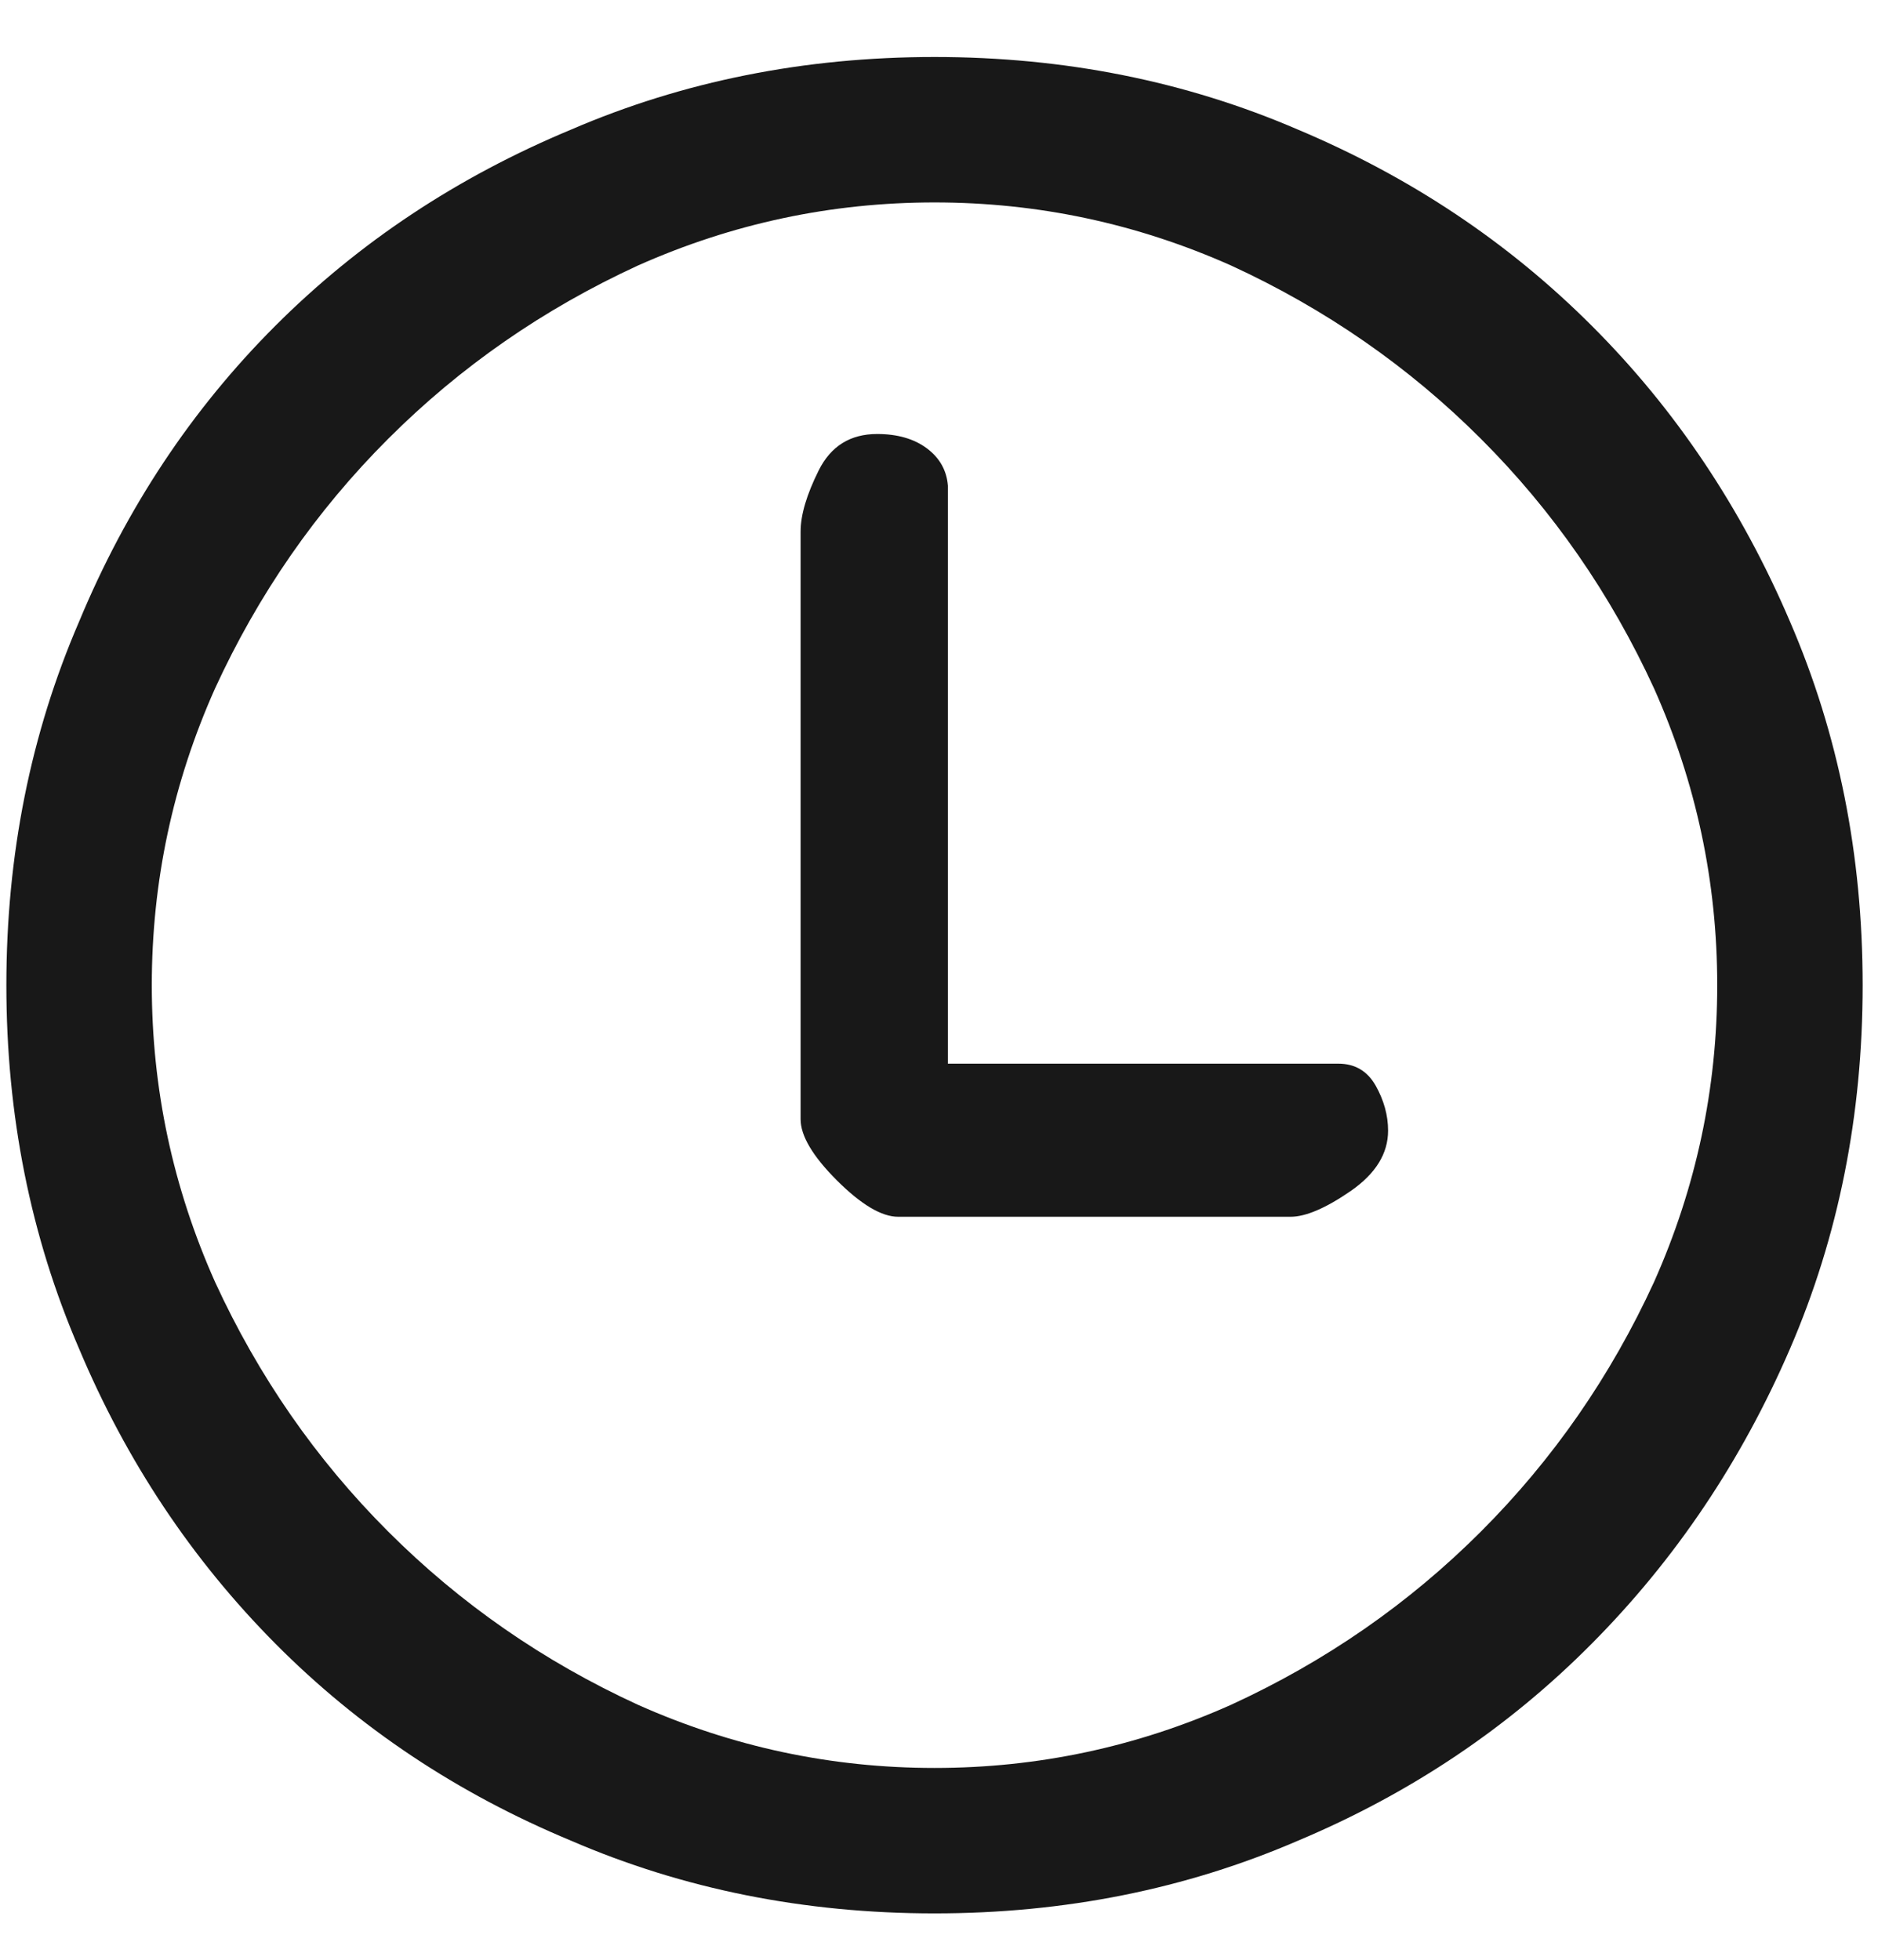 <svg xmlns="http://www.w3.org/2000/svg" width="23" height="24" viewBox="0 0 23 24" fill="none"><path d="M11.445 23.432C9.852 23.432 8.367 23.135 6.992 22.541C5.602 21.963 4.395 21.159 3.371 20.127C2.348 19.096 1.547 17.893 0.969 16.518C0.375 15.143 0.078 13.659 0.078 12.065C0.078 10.471 0.375 8.987 0.969 7.612C1.547 6.221 2.348 5.014 3.371 3.991C4.395 2.967 5.602 2.167 6.992 1.588C8.367 0.995 9.852 0.698 11.445 0.698C13.039 0.698 14.523 0.995 15.898 1.588C17.273 2.167 18.473 2.967 19.496 3.991C20.52 5.014 21.328 6.221 21.922 7.612C22.516 8.987 22.812 10.471 22.812 12.065C22.812 13.659 22.516 15.143 21.922 16.518C21.328 17.893 20.52 19.096 19.496 20.127C18.473 21.159 17.273 21.963 15.898 22.541C14.523 23.135 13.039 23.432 11.445 23.432ZM11.445 2.479C10.18 2.479 8.969 2.737 7.812 3.252C6.656 3.784 5.637 4.491 4.754 5.374C3.871 6.256 3.164 7.276 2.633 8.432C2.117 9.588 1.859 10.799 1.859 12.065C1.859 13.331 2.117 14.541 2.633 15.698C3.164 16.854 3.871 17.873 4.754 18.756C5.637 19.639 6.656 20.346 7.812 20.877C8.969 21.393 10.18 21.651 11.445 21.651C12.711 21.651 13.922 21.393 15.078 20.877C16.234 20.346 17.254 19.639 18.137 18.756C19.02 17.873 19.727 16.854 20.258 15.698C20.773 14.541 21.031 13.331 21.031 12.065C21.031 10.799 20.773 9.588 20.258 8.432C19.727 7.276 19.02 6.256 18.137 5.374C17.254 4.491 16.234 3.784 15.078 3.252C13.922 2.737 12.711 2.479 11.445 2.479ZM15.805 14.901H11C10.797 14.901 10.547 14.752 10.25 14.456C9.953 14.159 9.805 13.909 9.805 13.706V6.51C9.805 6.307 9.879 6.057 10.027 5.76C10.176 5.463 10.414 5.315 10.742 5.315C10.992 5.315 11.195 5.374 11.352 5.491C11.508 5.608 11.594 5.76 11.609 5.948V13.026H16.391C16.594 13.026 16.746 13.116 16.848 13.295C16.949 13.475 17 13.659 17 13.846C17 14.127 16.848 14.373 16.543 14.585C16.238 14.795 15.992 14.901 15.805 14.901Z" fill="#181818"></path></svg>